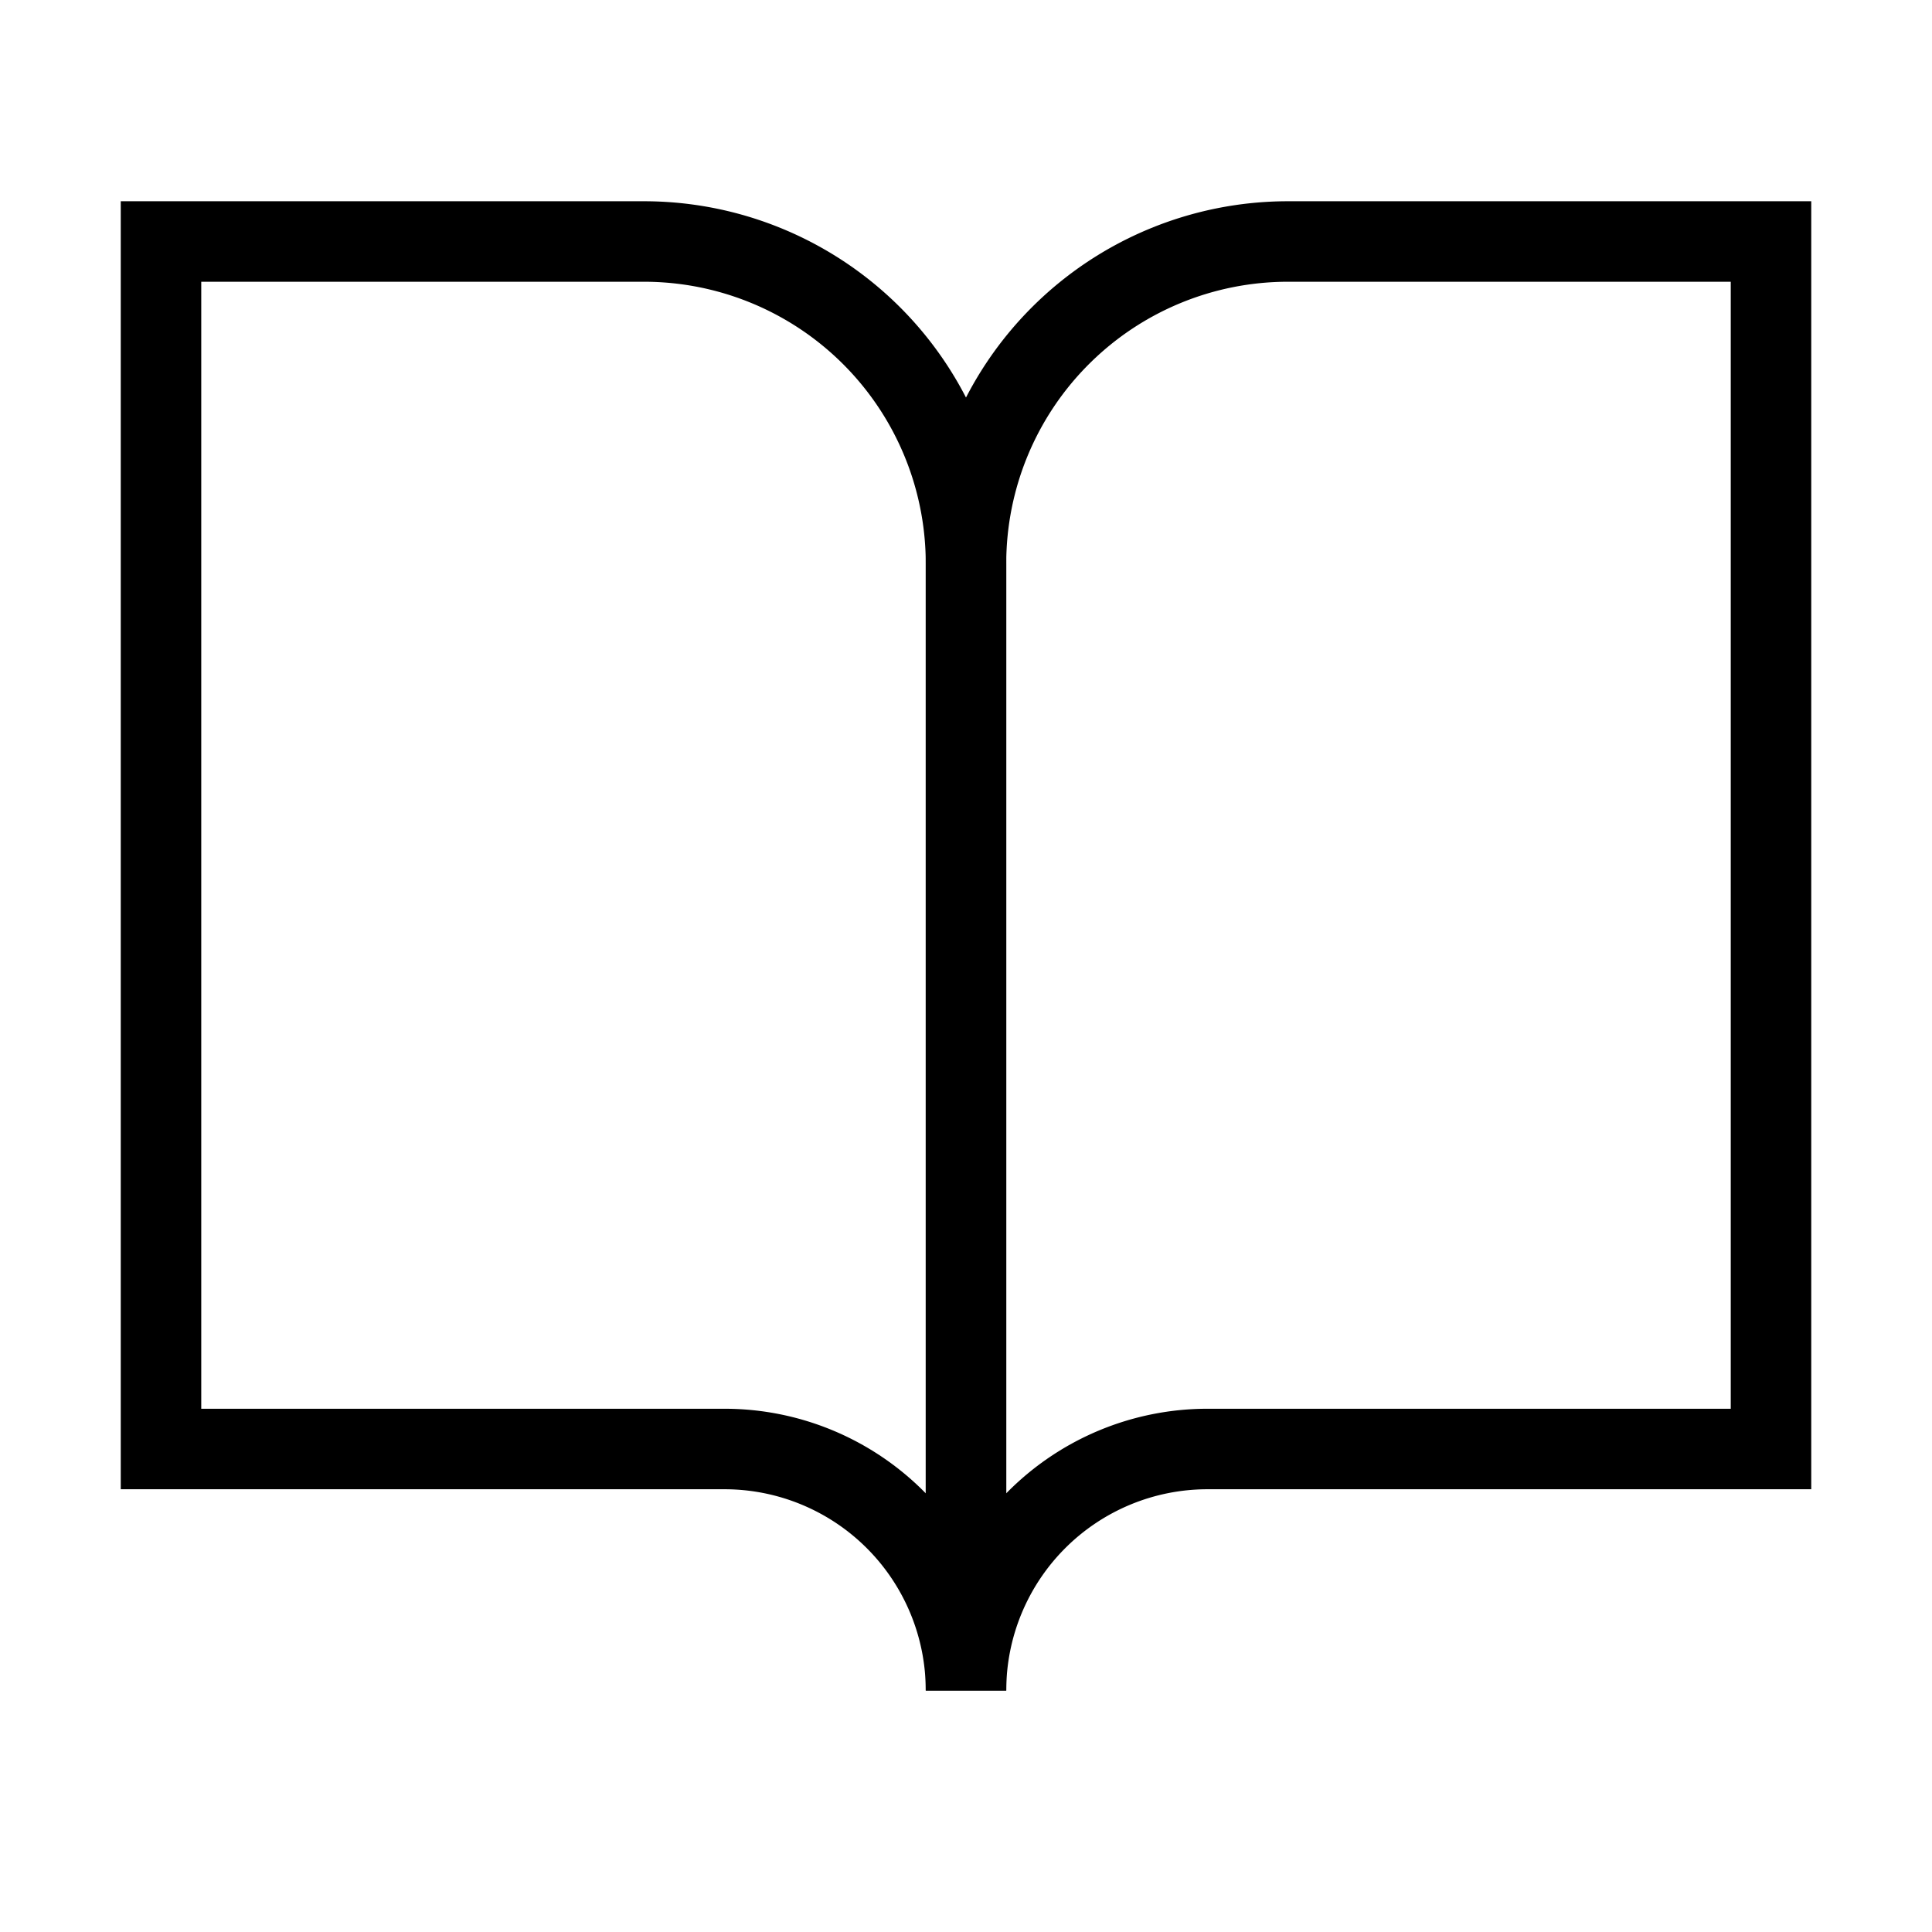  <svg
              xmlns="http://www.w3.org/2000/svg"
              width="24"
              height="24"
              viewBox="0 0 24 24"
              fill="none"
              stroke="currentColor"
              strokeWidth="2"
              strokeLinecap="round"
              strokeLinejoin="round"
              className="logo-icon"
            >
              <path d="M2 3h6a4 4 0 0 1 4 4v14a3 3 0 0 0-3-3H2z"></path>
              <path d="M22 3h-6a4 4 0 0 0-4 4v14a3 3 0 0 1 3-3h7z"></path>
</svg>